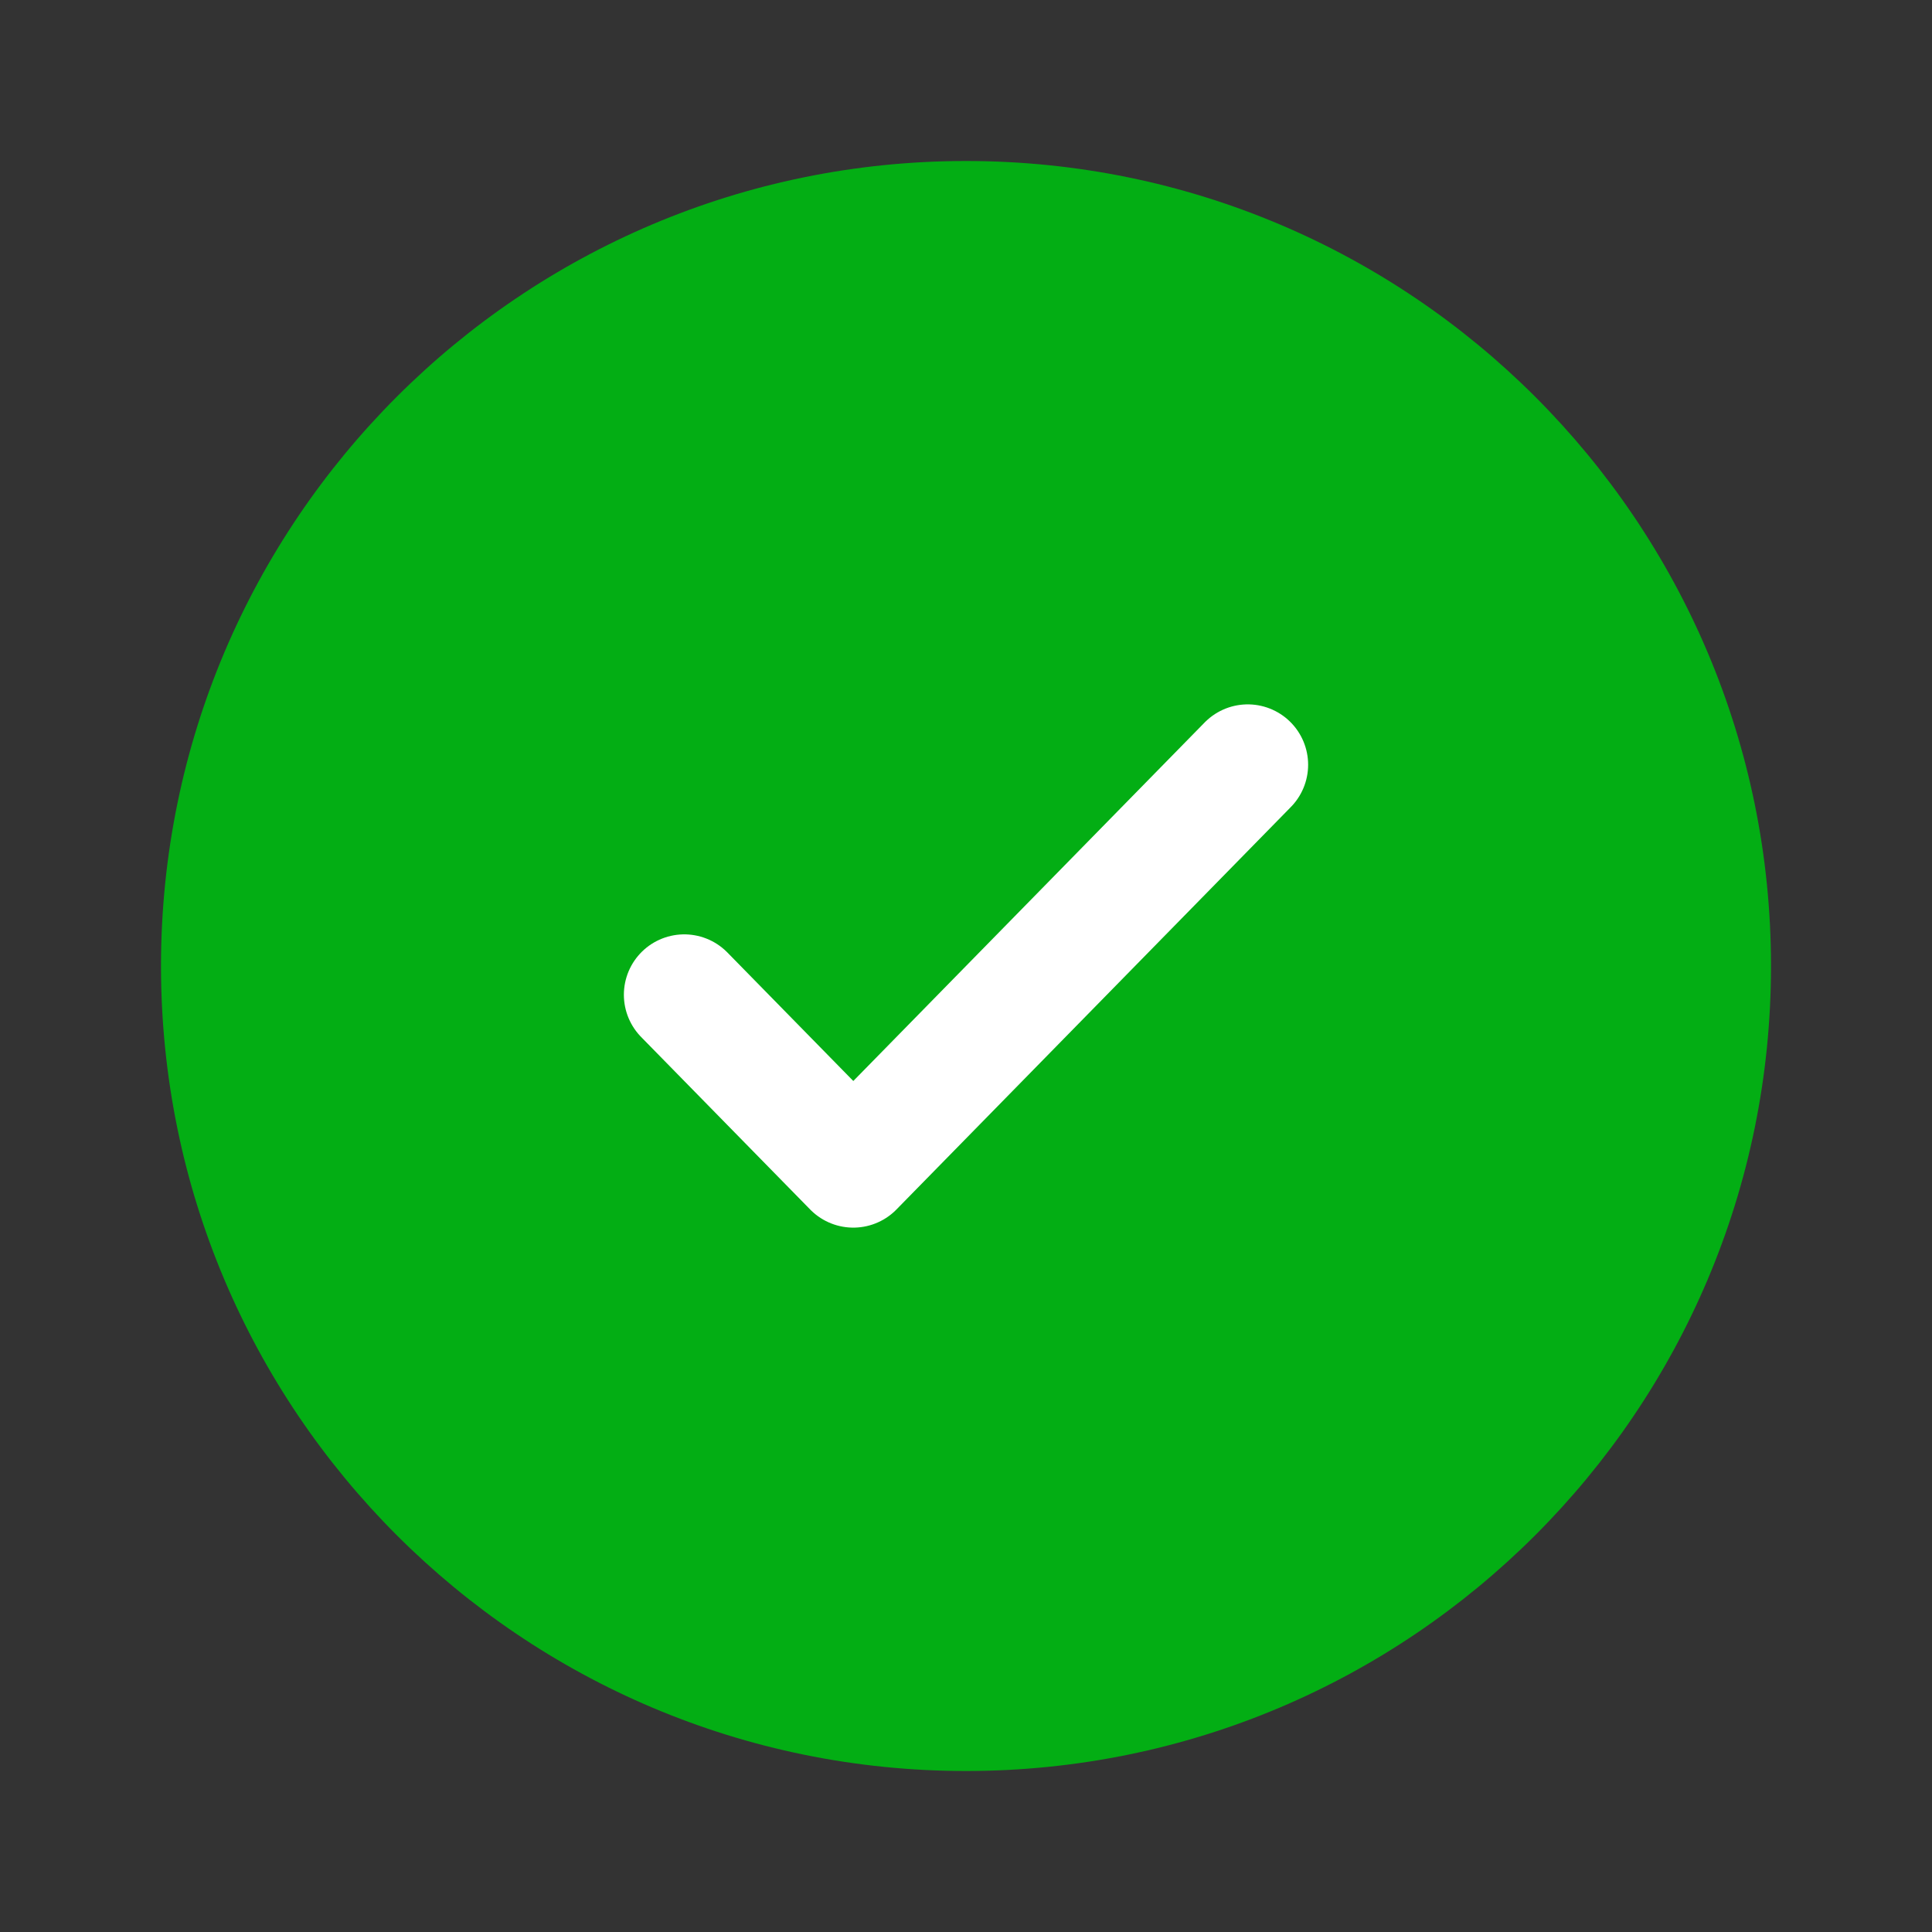<svg width="24" height="24" viewBox="0 0 24 24" fill="none" xmlns="http://www.w3.org/2000/svg">
<rect x="0" y="0" width="24" height="24" fill="#333333" stroke="none"/>
<path d="M12 22C6.477 22 2 17.523 2 12C2 6.477 6.477 2 12 2C17.523 2 22 6.477 22 12C22 17.523 17.523 22 12 22Z" fill="#03AE14"/>
<path d="M8.5 12.357L10.6 14.5L15.5 9.5" stroke="white" stroke-width="1.5" stroke-linecap="round" stroke-linejoin="round"/>
</svg>

